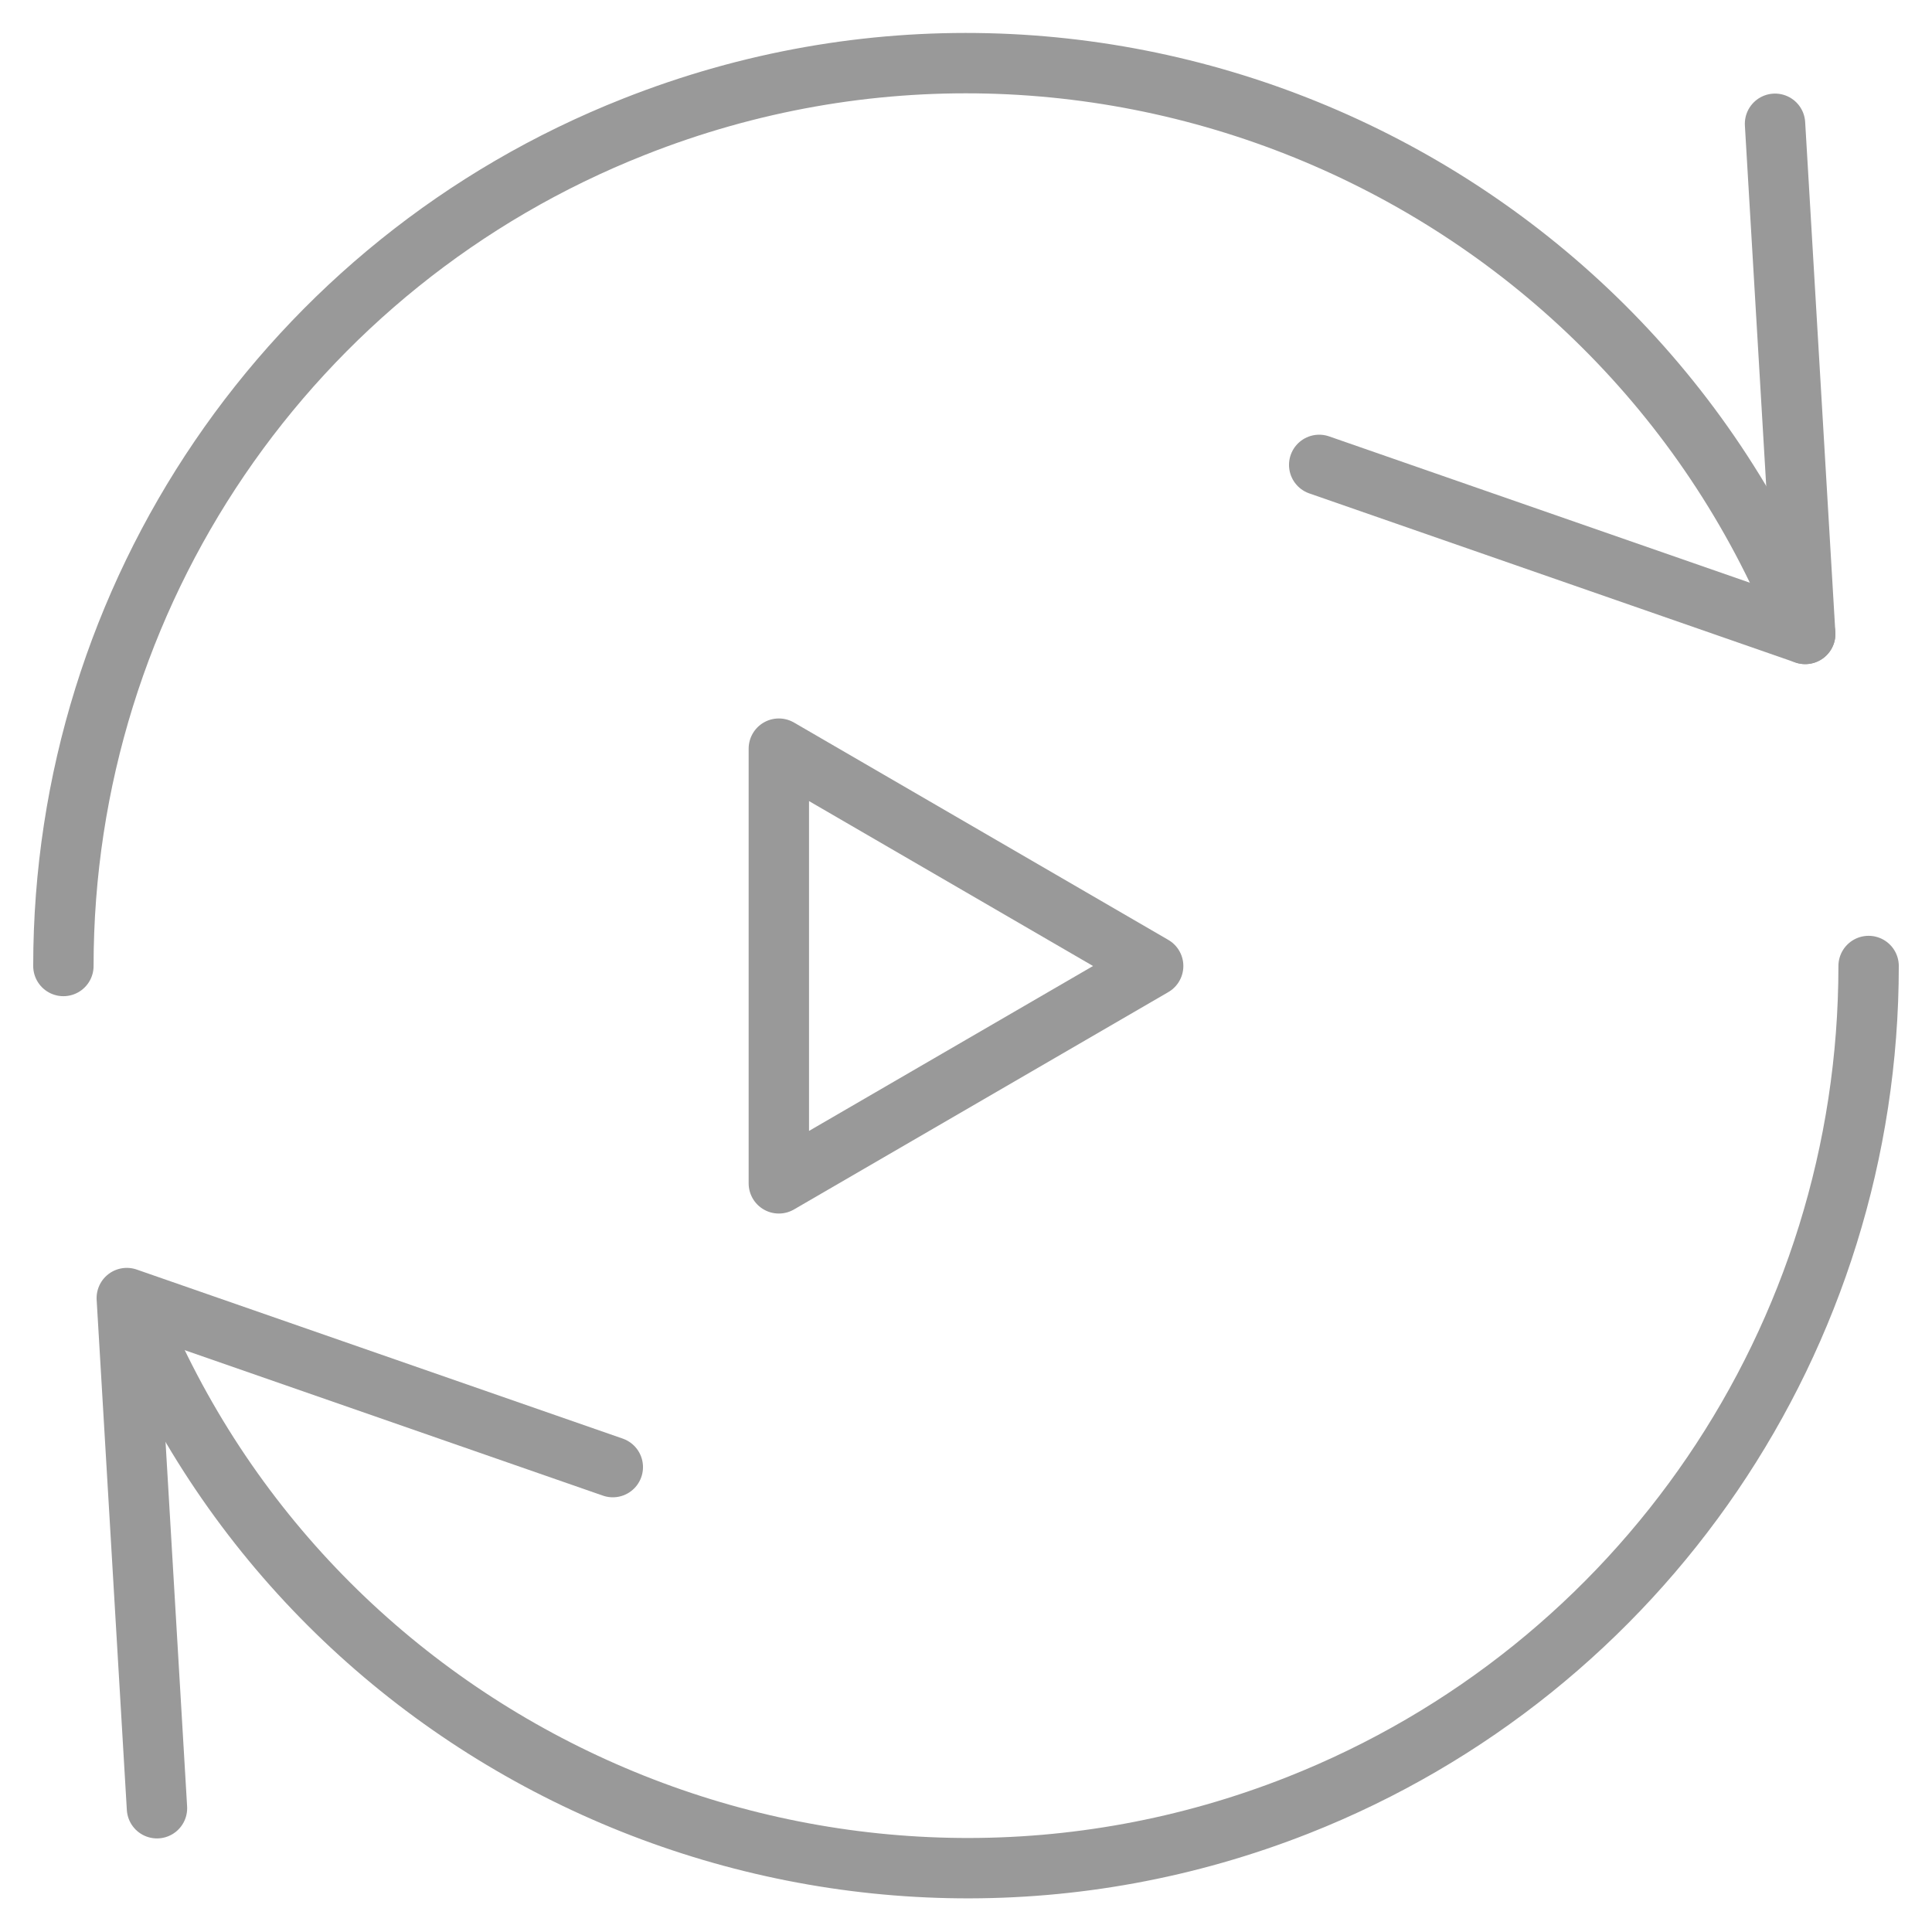 <?xml version="1.0" encoding="UTF-8"?> <svg xmlns="http://www.w3.org/2000/svg" version="1.1" viewBox="0 0 64 64"><defs><style> .cls-1 { fill: none; stroke: #999; stroke-linecap: round; stroke-linejoin: round; stroke-width: 2px; } </style></defs><g><g id="Layer_1"><g id="Layer_1-2" data-name="Layer_1"><g><polygon class="cls-1" points="25.8 24.8 25.8 39.2 38.2 32 25.8 24.8"></polygon><g><path class="cls-1" d="M59.8,21C53.8,5.7,36.4-1.9,21,4.2,9.6,8.7,2.1,19.7,2.1,32"></path><polyline class="cls-1" points="58.8 4.1 59.8 21 43.7 15.4"></polyline><path id="butt-2" class="cls-1" d="M5,44.7c6.6,14.2,23.3,20.9,38,15.1,11.4-4.5,18.9-15.5,18.9-27.8"></path><polyline class="cls-1" points="5.2 59.9 4.2 43 20.3 48.6"></polyline></g></g></g></g></g></svg> 